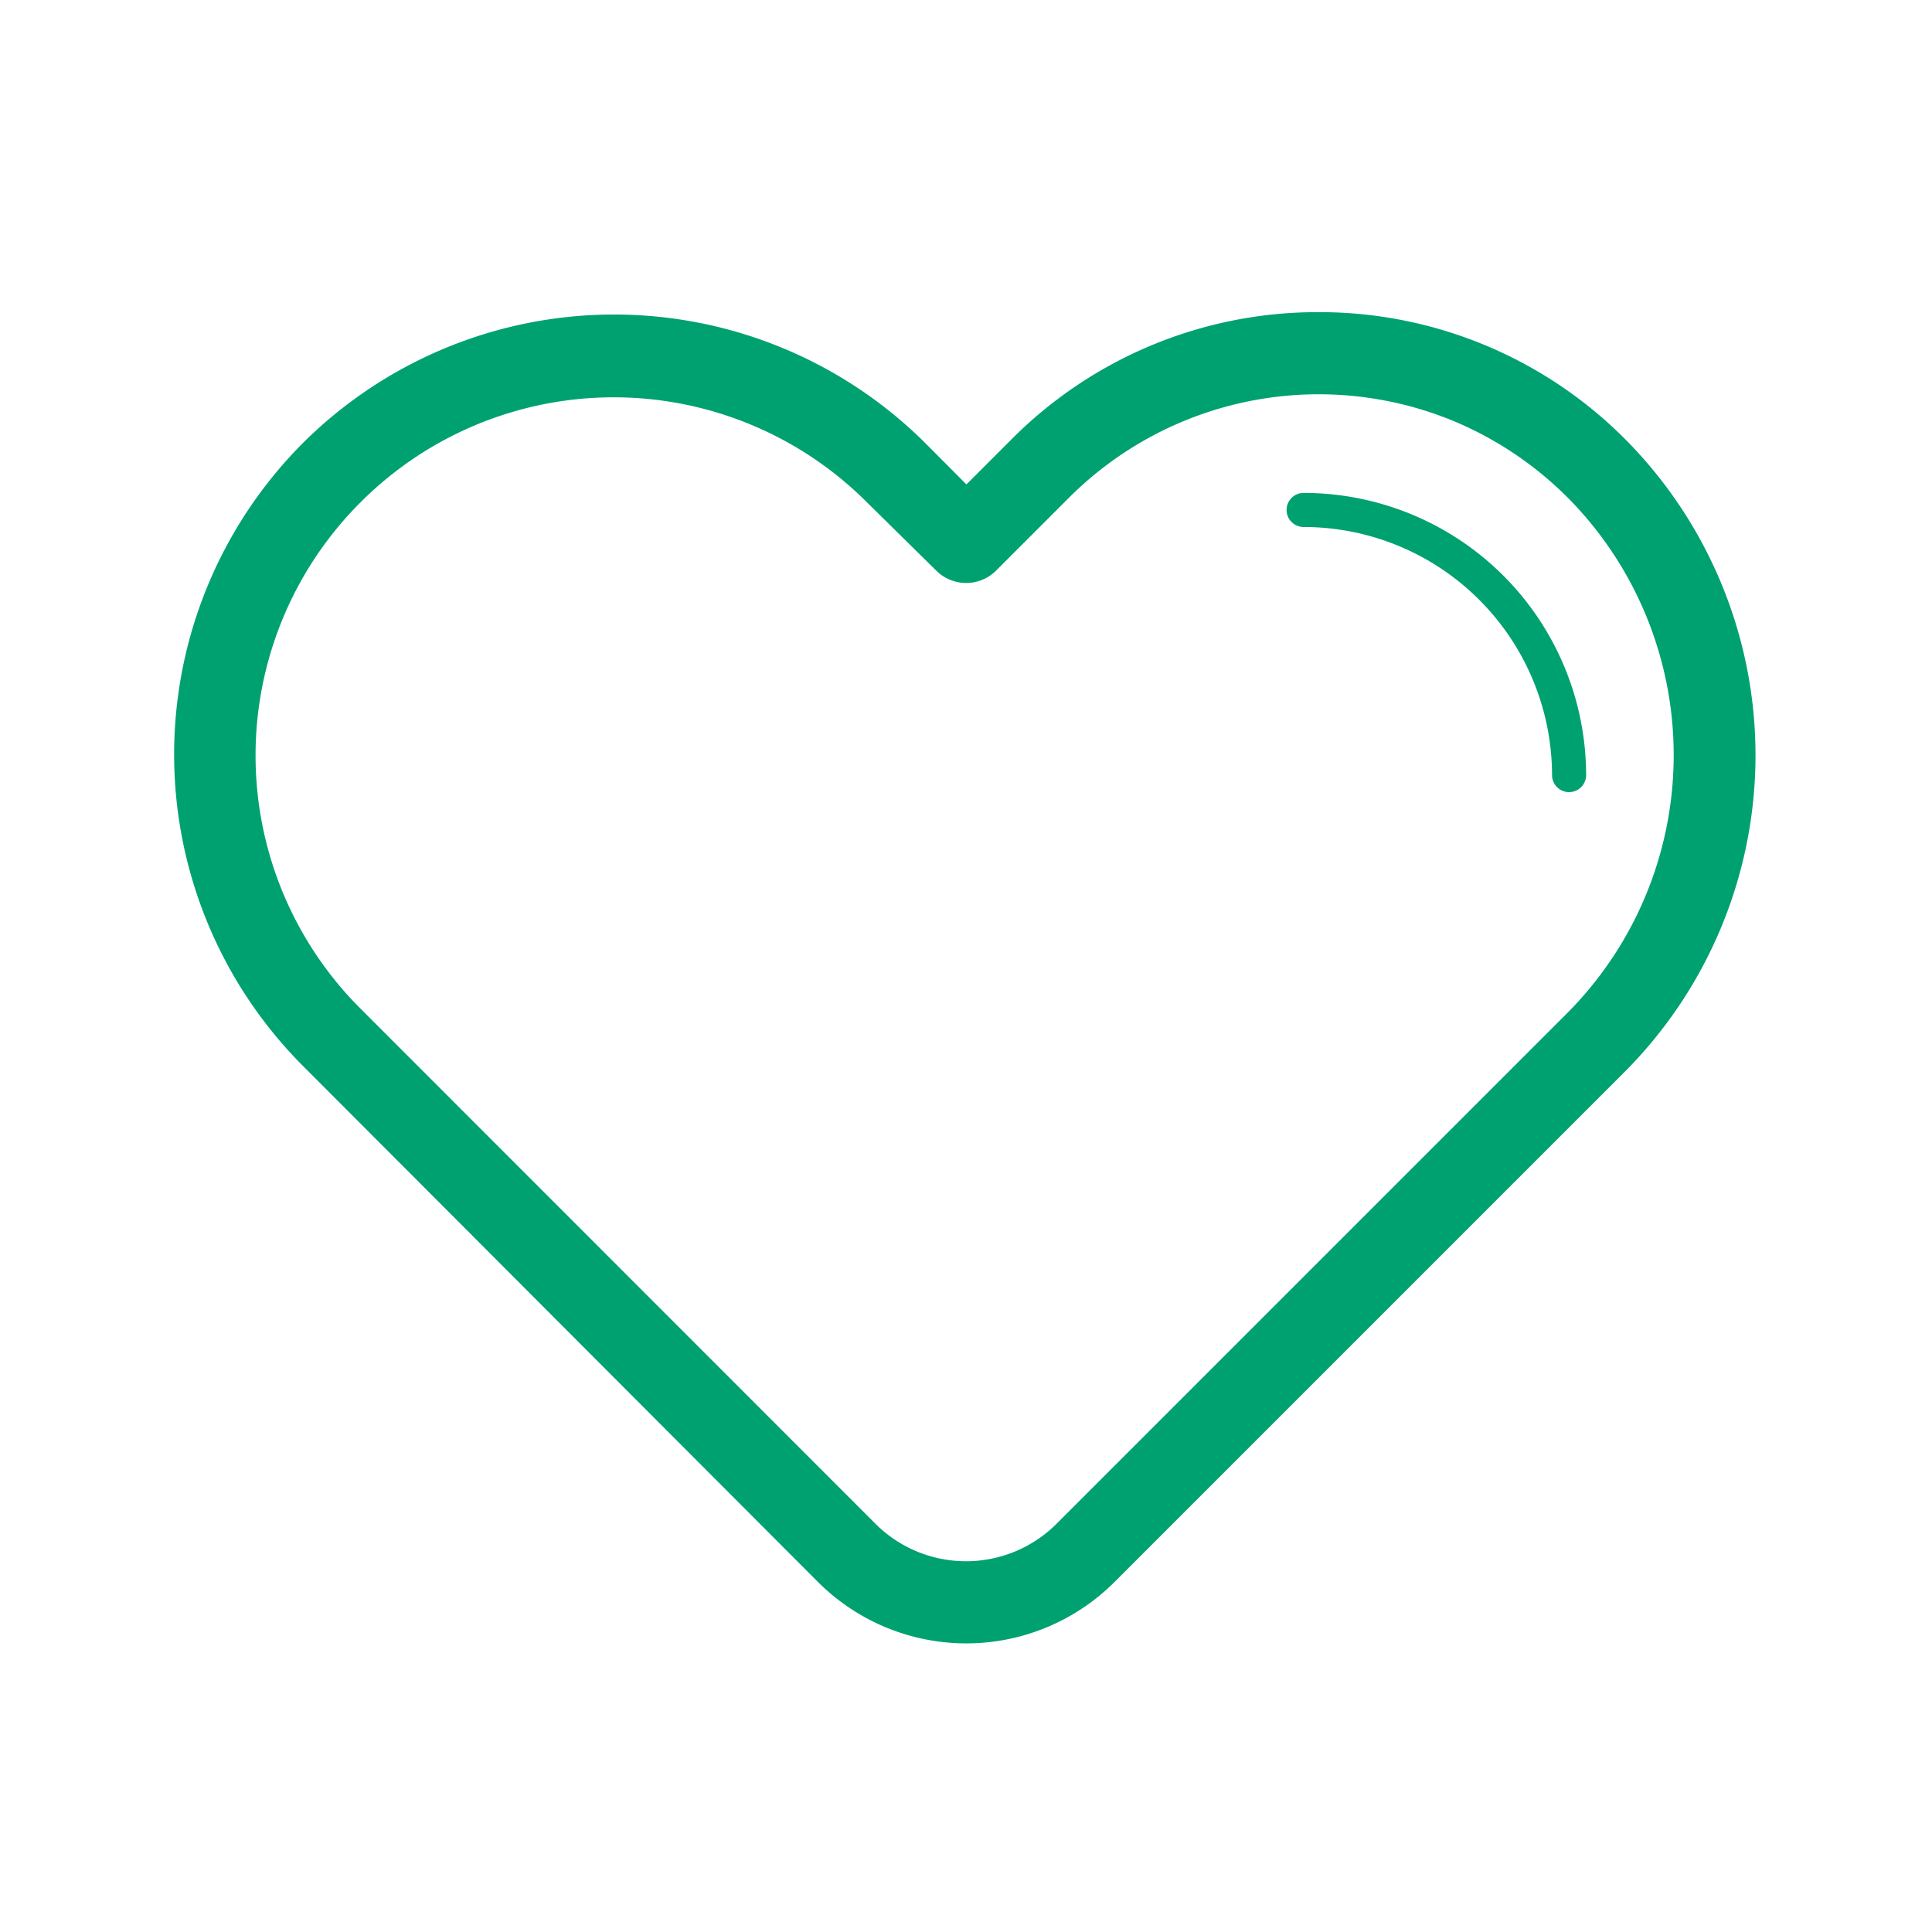 <svg id="92b954a8-501c-4efc-96b9-a89ac75f22a9" data-name="Layer 1" xmlns="http://www.w3.org/2000/svg" viewBox="0 0 113.39 113.39"><defs><style>.\30 a3f9f6a-66a0-4aa2-a2f3-b243e2b4cbdb{fill:#00a171;}</style></defs><title>StP_iconen_groen_hart</title><path class="0a3f9f6a-66a0-4aa2-a2f3-b243e2b4cbdb" d="M95.67,26.07a25.3,25.3,0,0,0-18.11-7.75h-.2a25.32,25.32,0,0,0-18,7.47l-2.64,2.64L54.3,26a25.88,25.88,0,0,0-36.52,0l0,0a25.88,25.88,0,0,0,0,36.56L48,92.84a12.31,12.31,0,0,0,17.42,0l30-30A26.32,26.32,0,0,0,95.67,26.07ZM92,59.44l-30,30a7.52,7.52,0,0,1-10.61,0L21.15,59.19a21,21,0,0,1,0-29.7l0,0a21,21,0,0,1,29.74,0L55,33.54a2.49,2.49,0,0,0,3.41,0l4.34-4.34a20.73,20.73,0,0,1,22.75-4.41,20.81,20.81,0,0,1,6.72,4.63A21.47,21.47,0,0,1,92,59.44Z"/><path class="0a3f9f6a-66a0-4aa2-a2f3-b243e2b4cbdb" d="M76.51,28.93a1,1,0,0,0,0,2A14.59,14.59,0,0,1,91.09,45.49a1,1,0,0,0,2,0A16.58,16.58,0,0,0,76.51,28.93Z"/></svg>